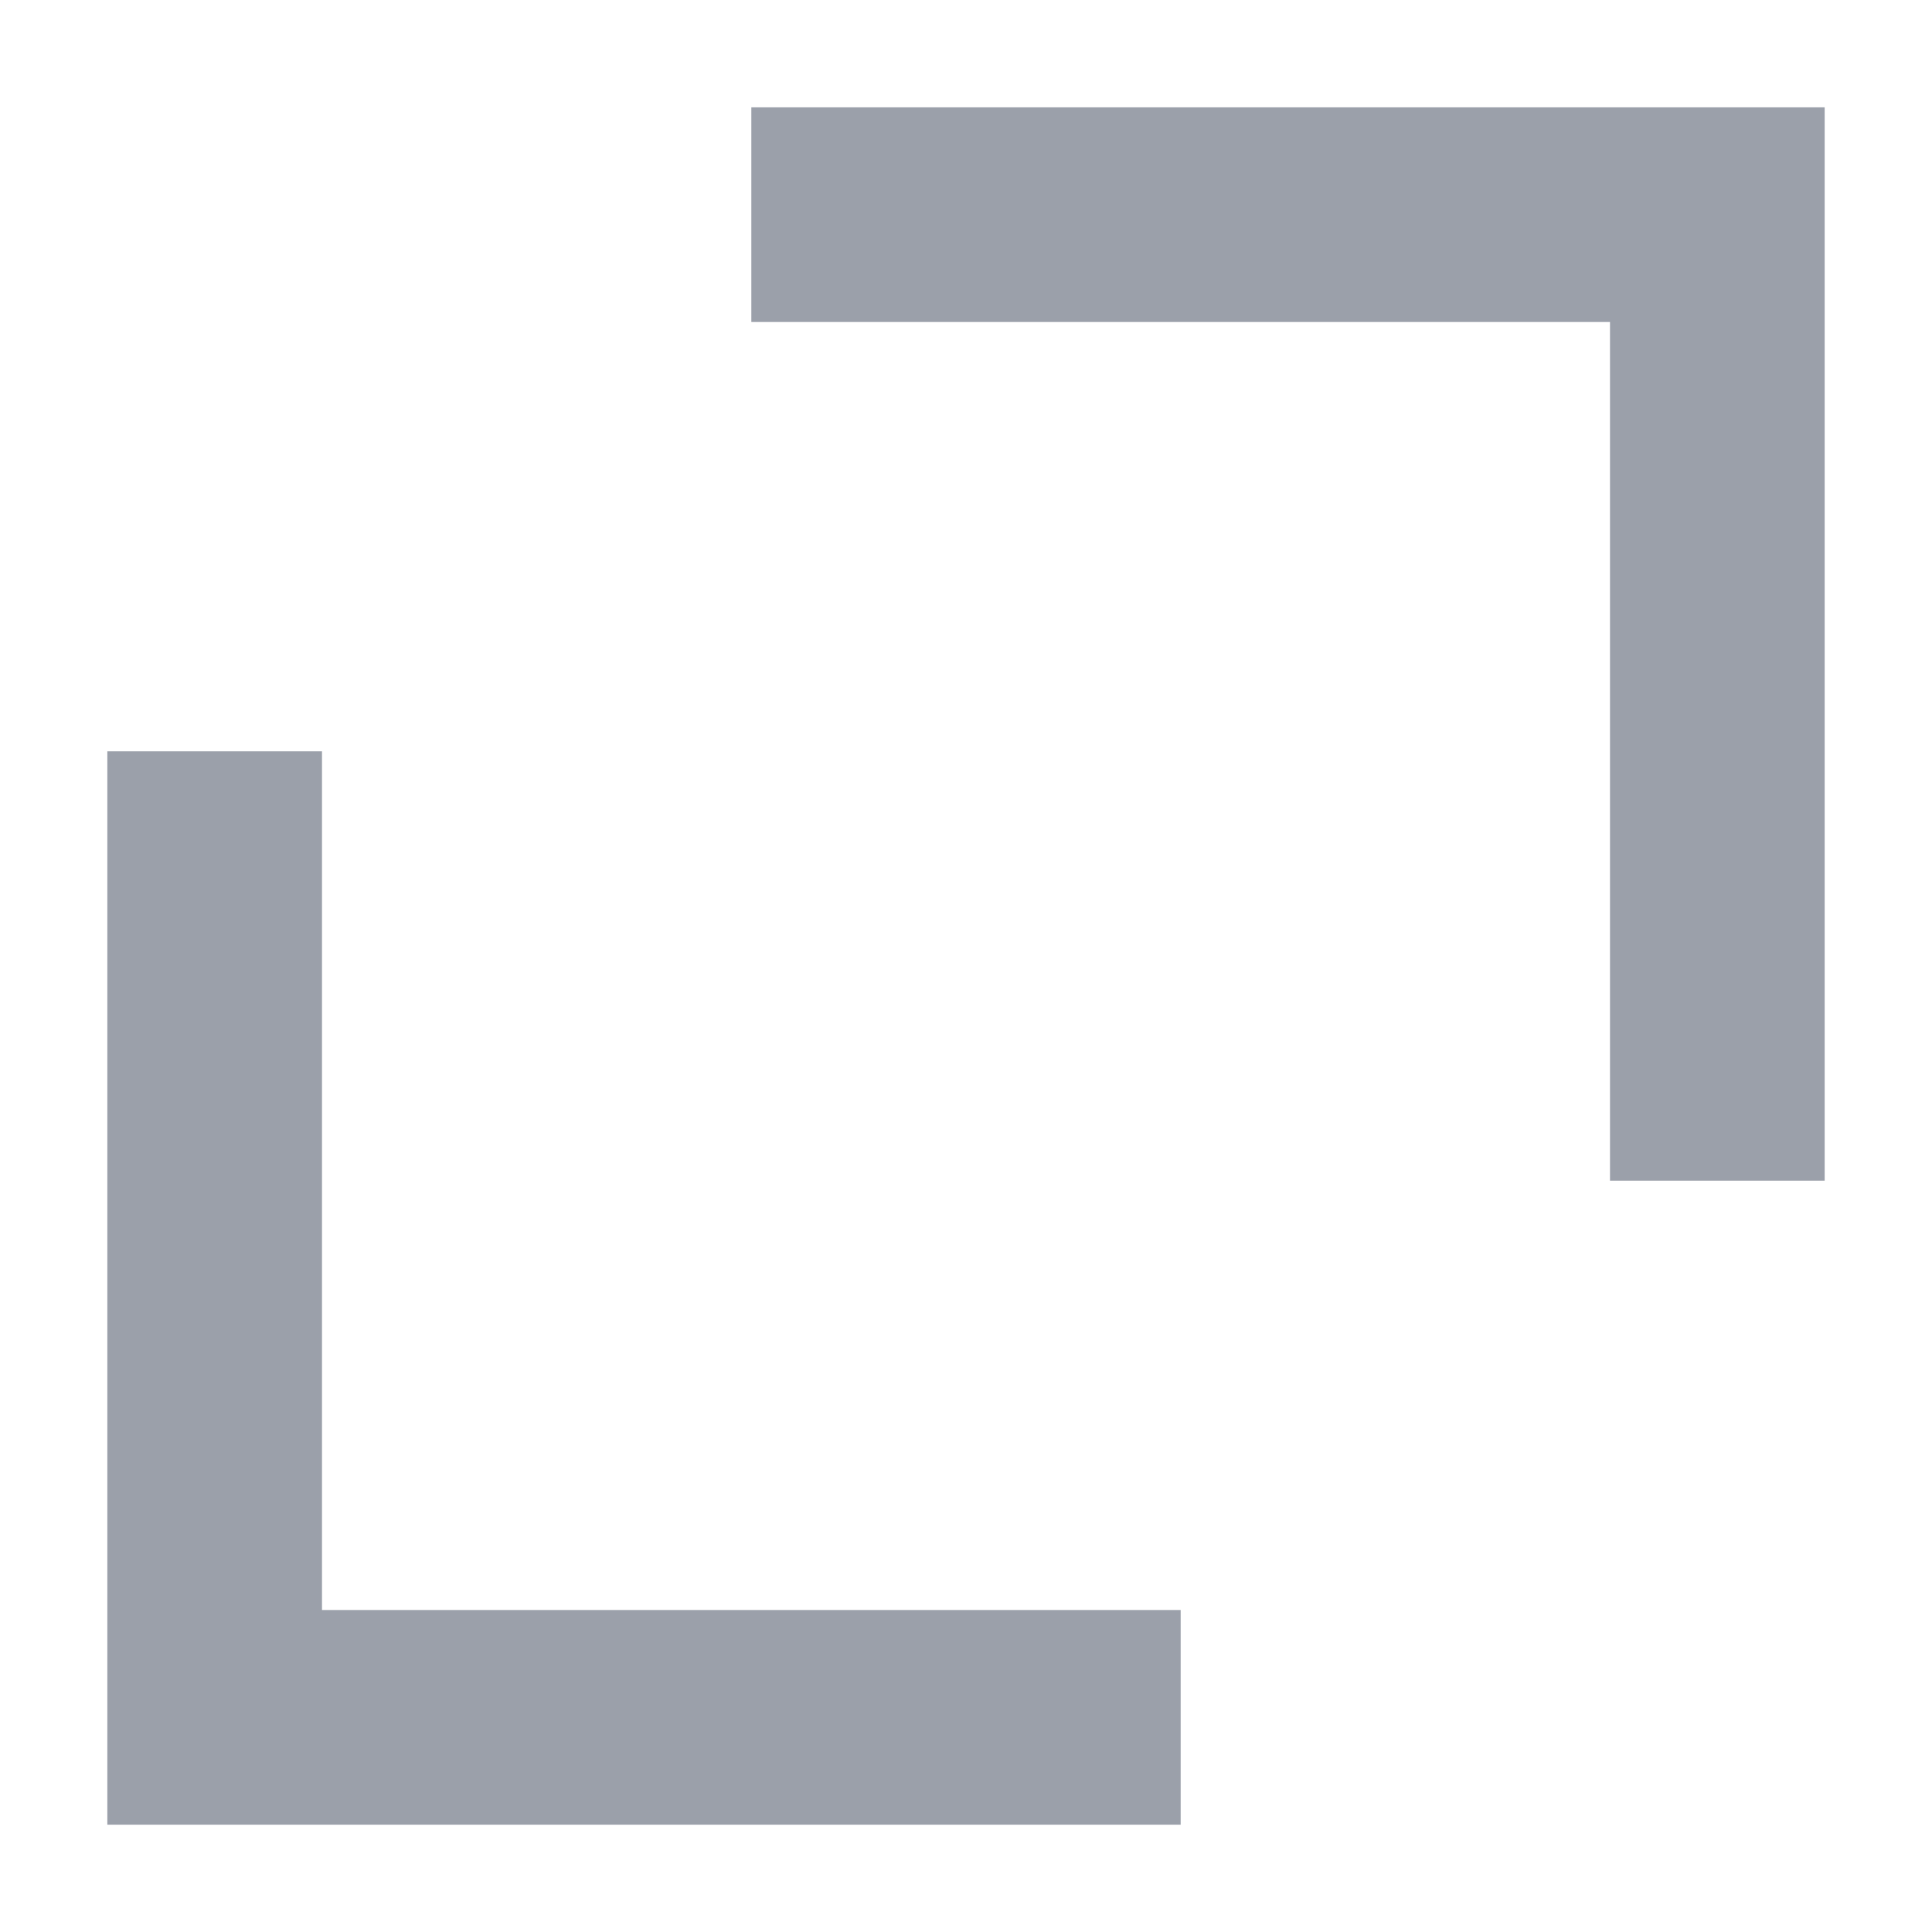 <?xml version="1.0" encoding="UTF-8"?>
<svg width="9px" height="9px" viewBox="0 0 9 9" version="1.1" xmlns="http://www.w3.org/2000/svg" xmlns:xlink="http://www.w3.org/1999/xlink">
    <!-- Generator: Sketch 60.1 (88133) - https://sketch.com -->
    <title>Group 7</title>
    <desc>Created with Sketch.</desc>
    <g id="Multiple-Race-Homepage" stroke="none" stroke-width="1" fill="none" fill-rule="evenodd" stroke-linecap="square">
        <g id="CRUK-London-Winter-Run---Racecheck-integration-Copy-32" transform="translate(-1033, -745)" stroke="#9BA0AA">
            <g id="Group-10" transform="translate(915, 593)">
                <g id="Group-8" transform="translate(20, 54)">
                    <g id="Group-5" transform="translate(1, 93)">
                        <g id="Group-7" transform="translate(98, 6)">
                            <polyline id="Line-3" points="3 0 7 0 7 4"></polyline>
                            <polyline id="Line-3" transform="translate(2, 5) rotate(-180) translate(-2, -5) " points="0 3 4 3 4 7"></polyline>
                        </g>
                    </g>
                </g>
            </g>
        </g>
    </g>
</svg>